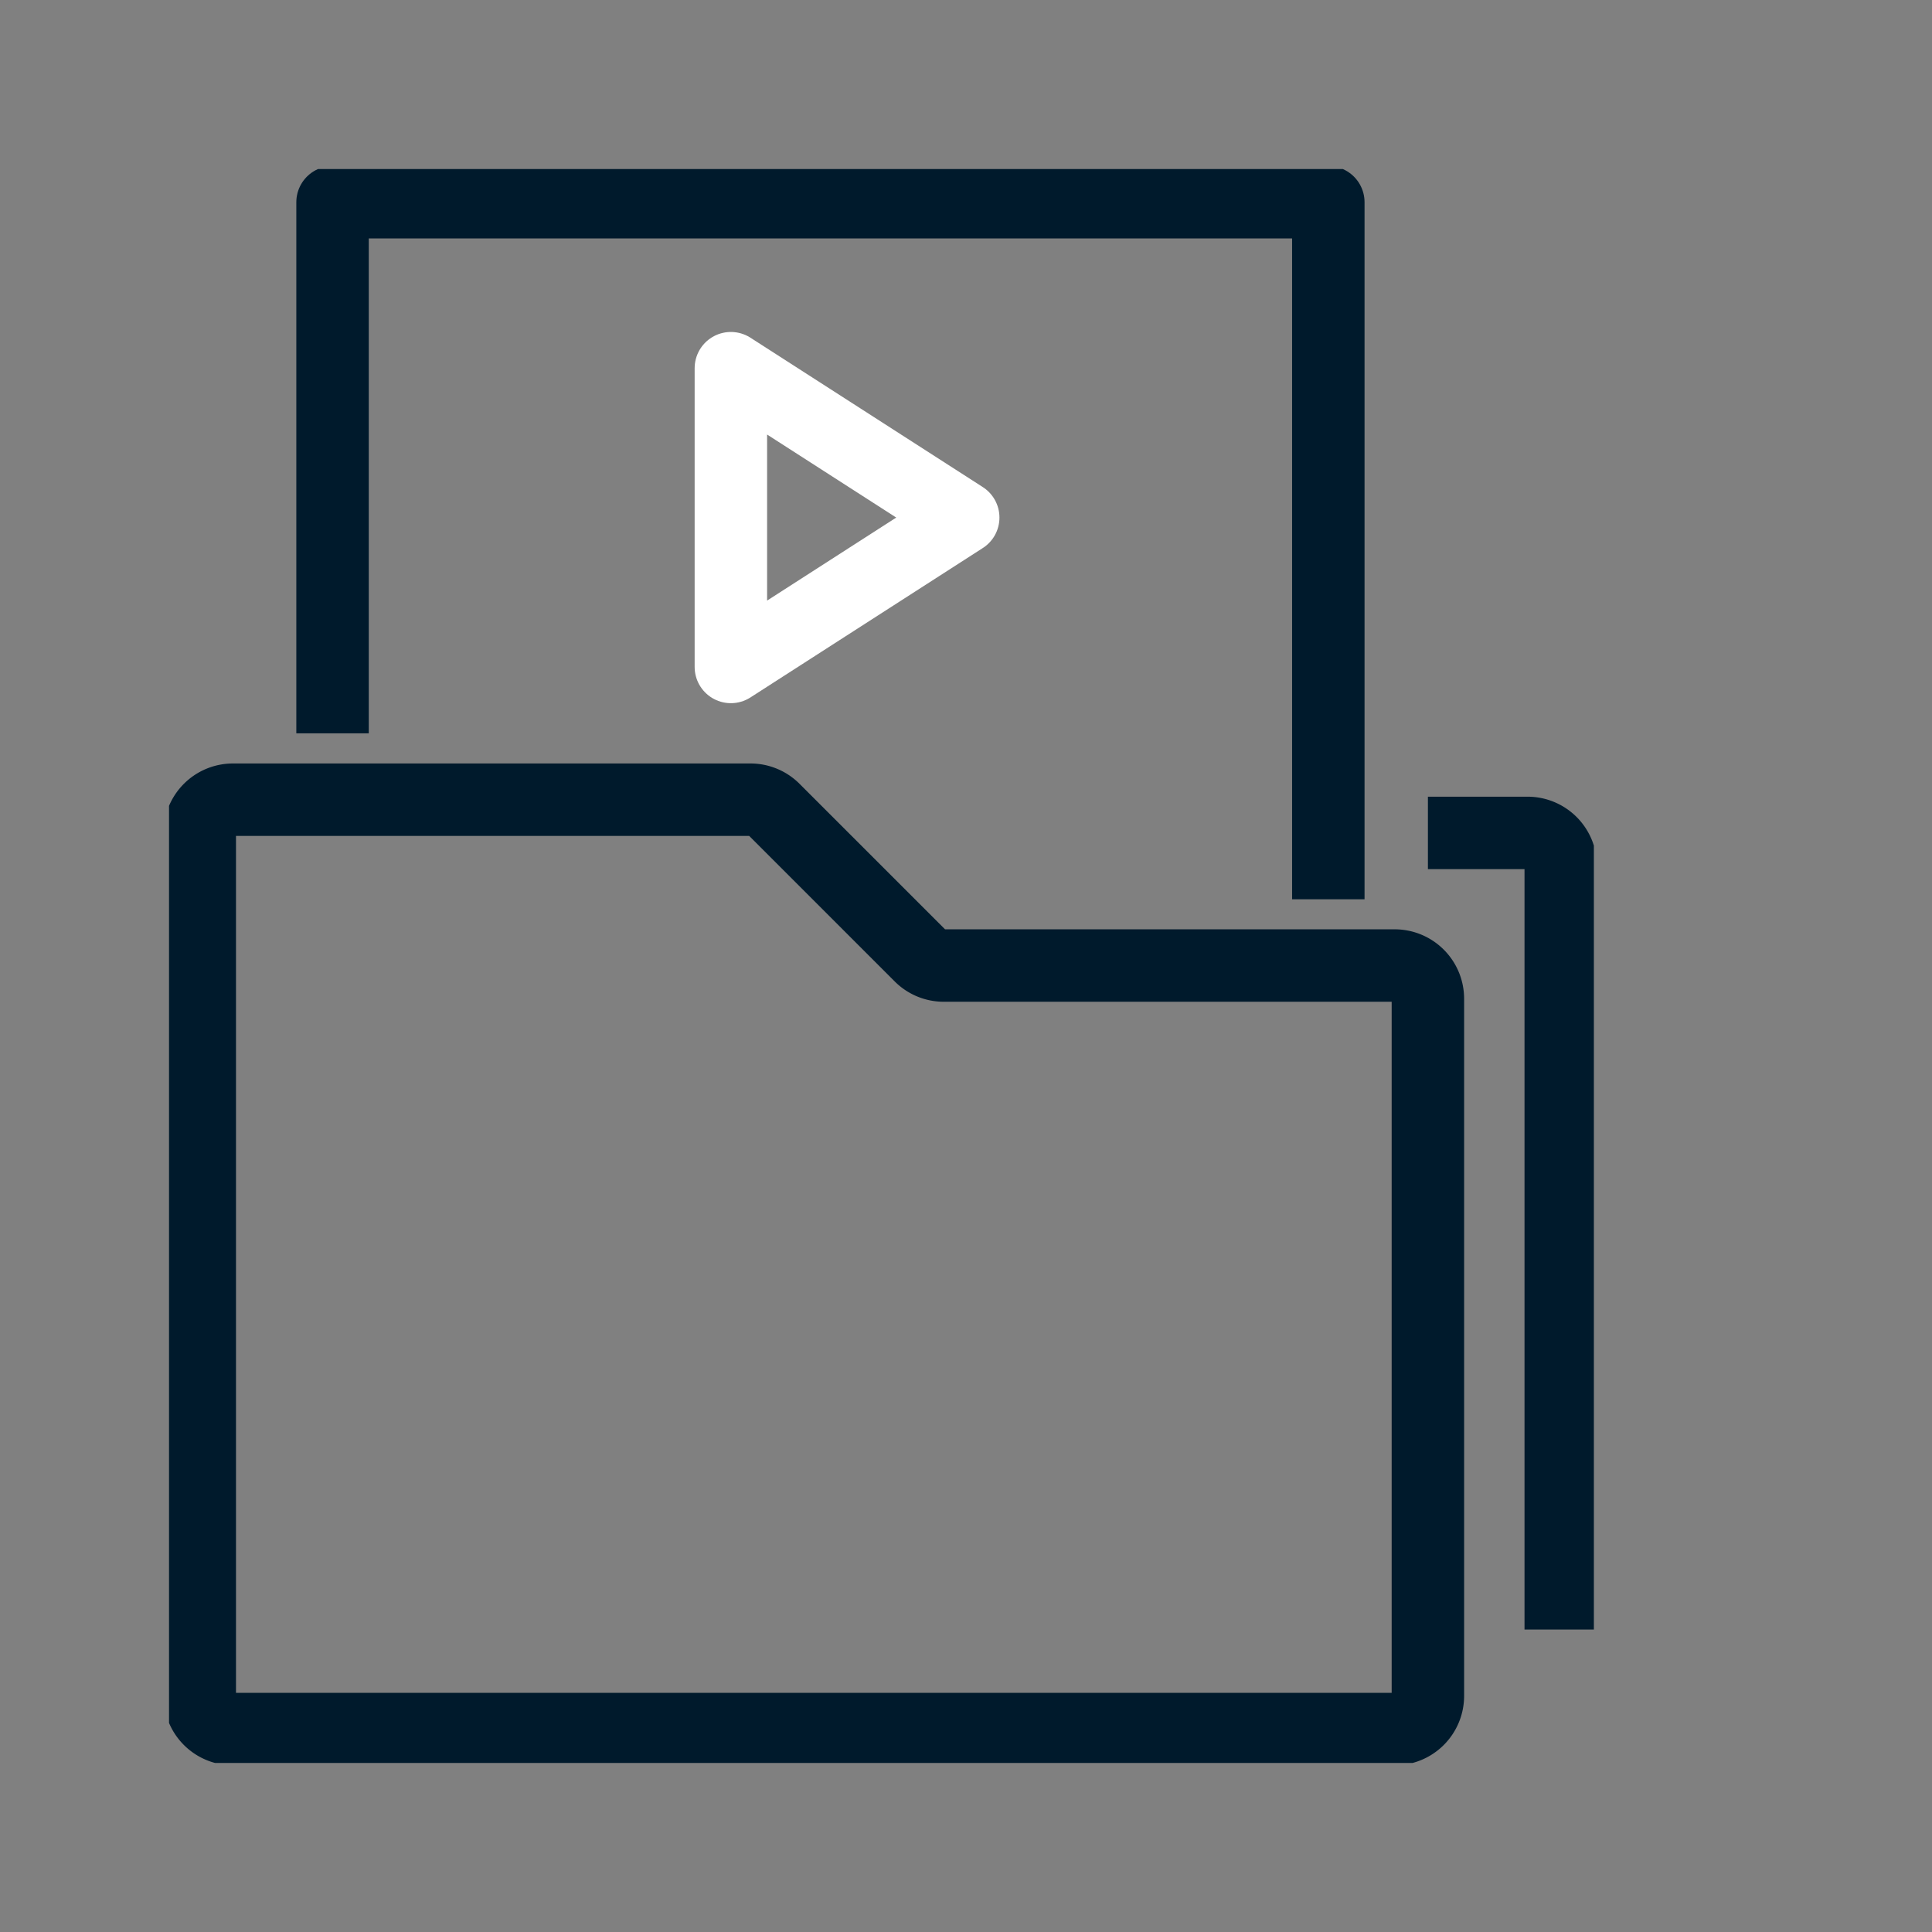 <svg xmlns="http://www.w3.org/2000/svg" xmlns:xlink="http://www.w3.org/1999/xlink" width="80" height="80" viewBox="0 0 80 80">
  <rect x="0" y="0" width="80" height="80" fill="#808080" stroke="none"/>
  <defs>
    <clipPath id="clip-path">
      <rect id="Rectangle_1284" data-name="Rectangle 1284" width="59" height="66" transform="translate(0.101)" fill="none"/>
    </clipPath>
  </defs>
  <g id="video" transform="translate(22996 5537)">
    <rect id="Rectangle_1468" data-name="Rectangle 1468" width="80" height="80" transform="translate(-22996 -5537)" fill="none"/>
    <g id="Group_1102" data-name="Group 1102" transform="translate(-22989.102 -5530)">
      <g id="Group_689" data-name="Group 689">
        <g id="Group_688" data-name="Group 688" clip-path="url(#clip-path)">
          <path id="Path_884" data-name="Path 884" d="M5,22.991V1H46.233V29.863" transform="translate(1.872 0.374)" fill="none" stroke="#001a2c" stroke-linejoin="round" stroke-width="3"/>
        </g>
      </g>
      <path id="Path_885" data-name="Path 885" d="M17,6V18.371l9.621-6.186Z" transform="translate(6.366 2.246)" fill="none" stroke="#fff" stroke-linejoin="round" stroke-width="3"/>
      <g id="Group_691" data-name="Group 691">
        <g id="Group_690" data-name="Group 690" clip-path="url(#clip-path)">
          <path id="Path_886" data-name="Path 886" d="M2.374,19H23.8a1.373,1.373,0,0,1,.972.4l6.067,6.067a1.373,1.373,0,0,0,.972.4H50.48a1.375,1.375,0,0,1,1.374,1.374V56.11a1.375,1.375,0,0,1-1.374,1.374H2.374A1.375,1.375,0,0,1,1,56.11V20.374A1.375,1.375,0,0,1,2.374,19Z" transform="translate(0.374 7.114)" fill="none" stroke="#001a2c" stroke-linejoin="round" stroke-width="3"/>
          <path id="Path_887" data-name="Path 887" d="M43.5,52.987V21.374A1.375,1.375,0,0,0,42.123,20H38" transform="translate(14.229 7.489)" fill="none" stroke="#001a2c" stroke-linejoin="round" stroke-width="3"/>
        </g>
      </g>
    </g>
  </g>
</svg>
